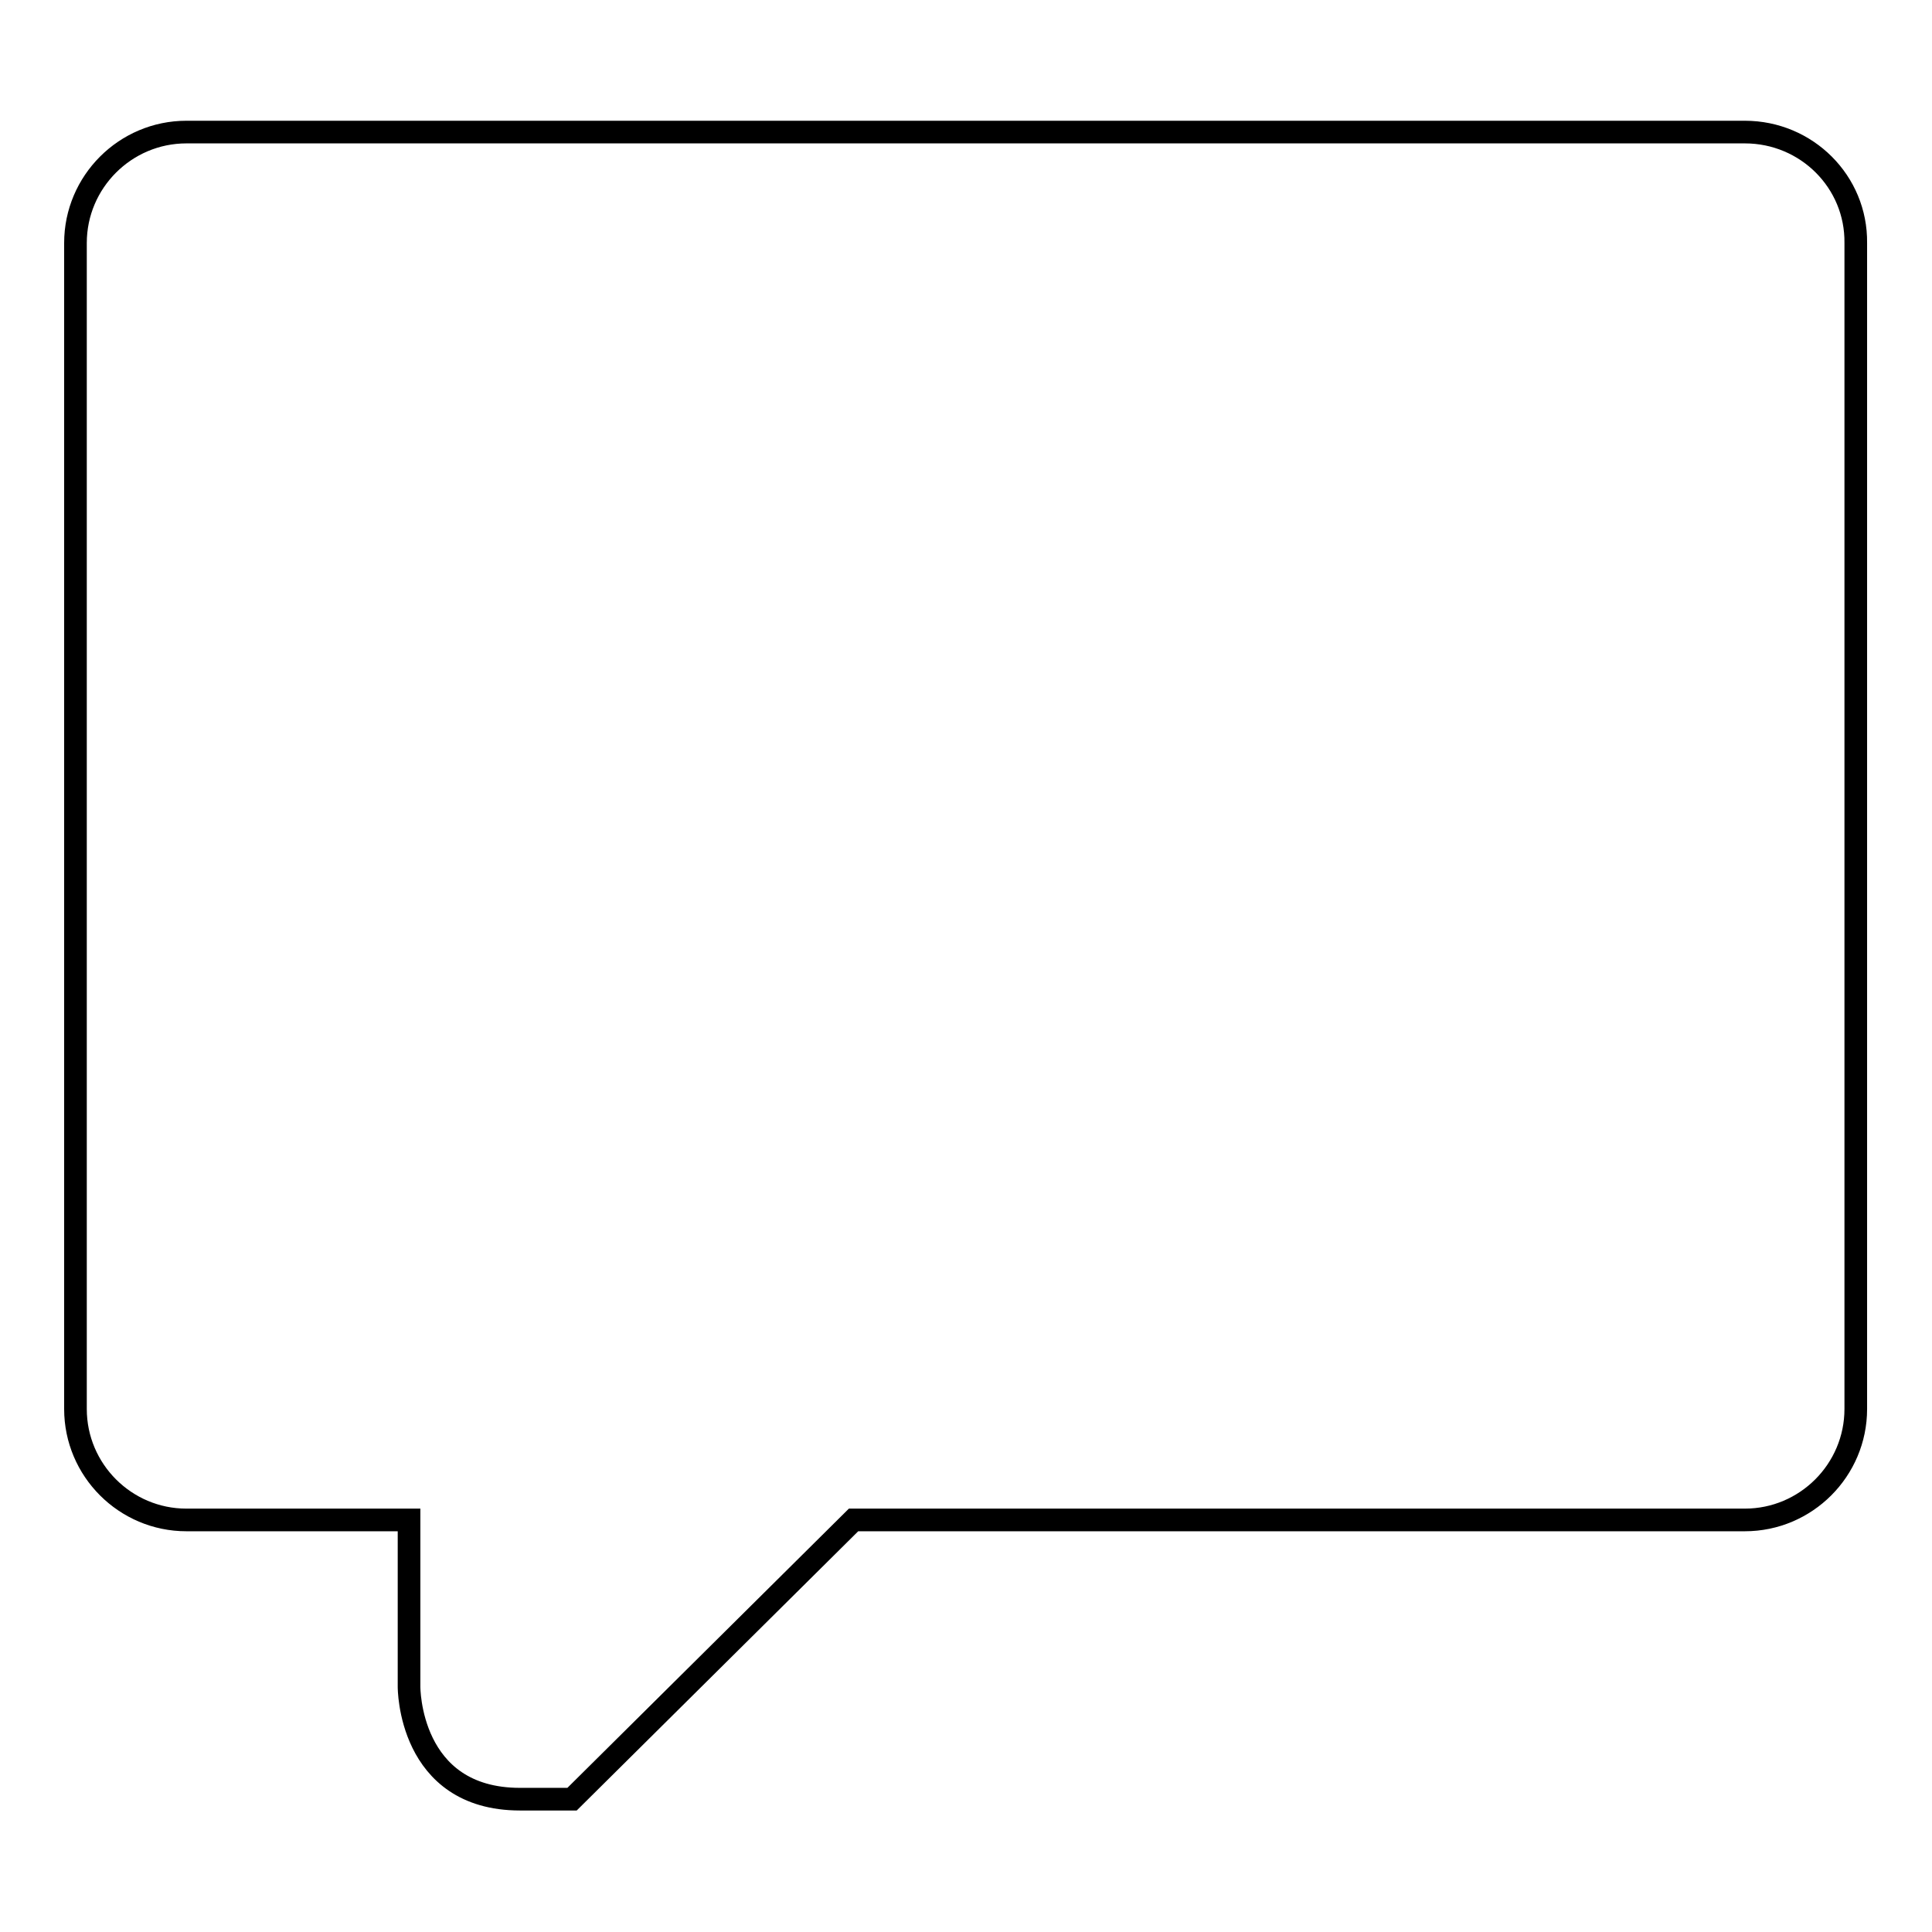 <?xml version="1.0" encoding="utf-8"?>
<!-- Svg Vector Icons : http://www.onlinewebfonts.com/icon -->
<!DOCTYPE svg PUBLIC "-//W3C//DTD SVG 1.1//EN" "http://www.w3.org/Graphics/SVG/1.1/DTD/svg11.dtd">
<svg version="1.1" xmlns="http://www.w3.org/2000/svg" xmlns:xlink="http://www.w3.org/1999/xlink" x="0px" y="0px" viewBox="0 0 256 256" enable-background="new 0 0 256 256" xml:space="preserve">
<g><g><path stroke-width="3" fill-opacity="0" stroke="#000000"  d="M231.2,17.5H24.7c-8.1,0-14.7,6.6-14.7,14.7v154.5c0,8.1,6.6,14.7,14.7,14.7h29.5v22.1c0,0-0.1,14.9,14.7,14.9h6.9l37.3-37h118.1c8.1,0,14.7-6.6,14.7-14.7V32.2C246,24.1,239.4,17.5,231.2,17.5z"/></g></g>
</svg>